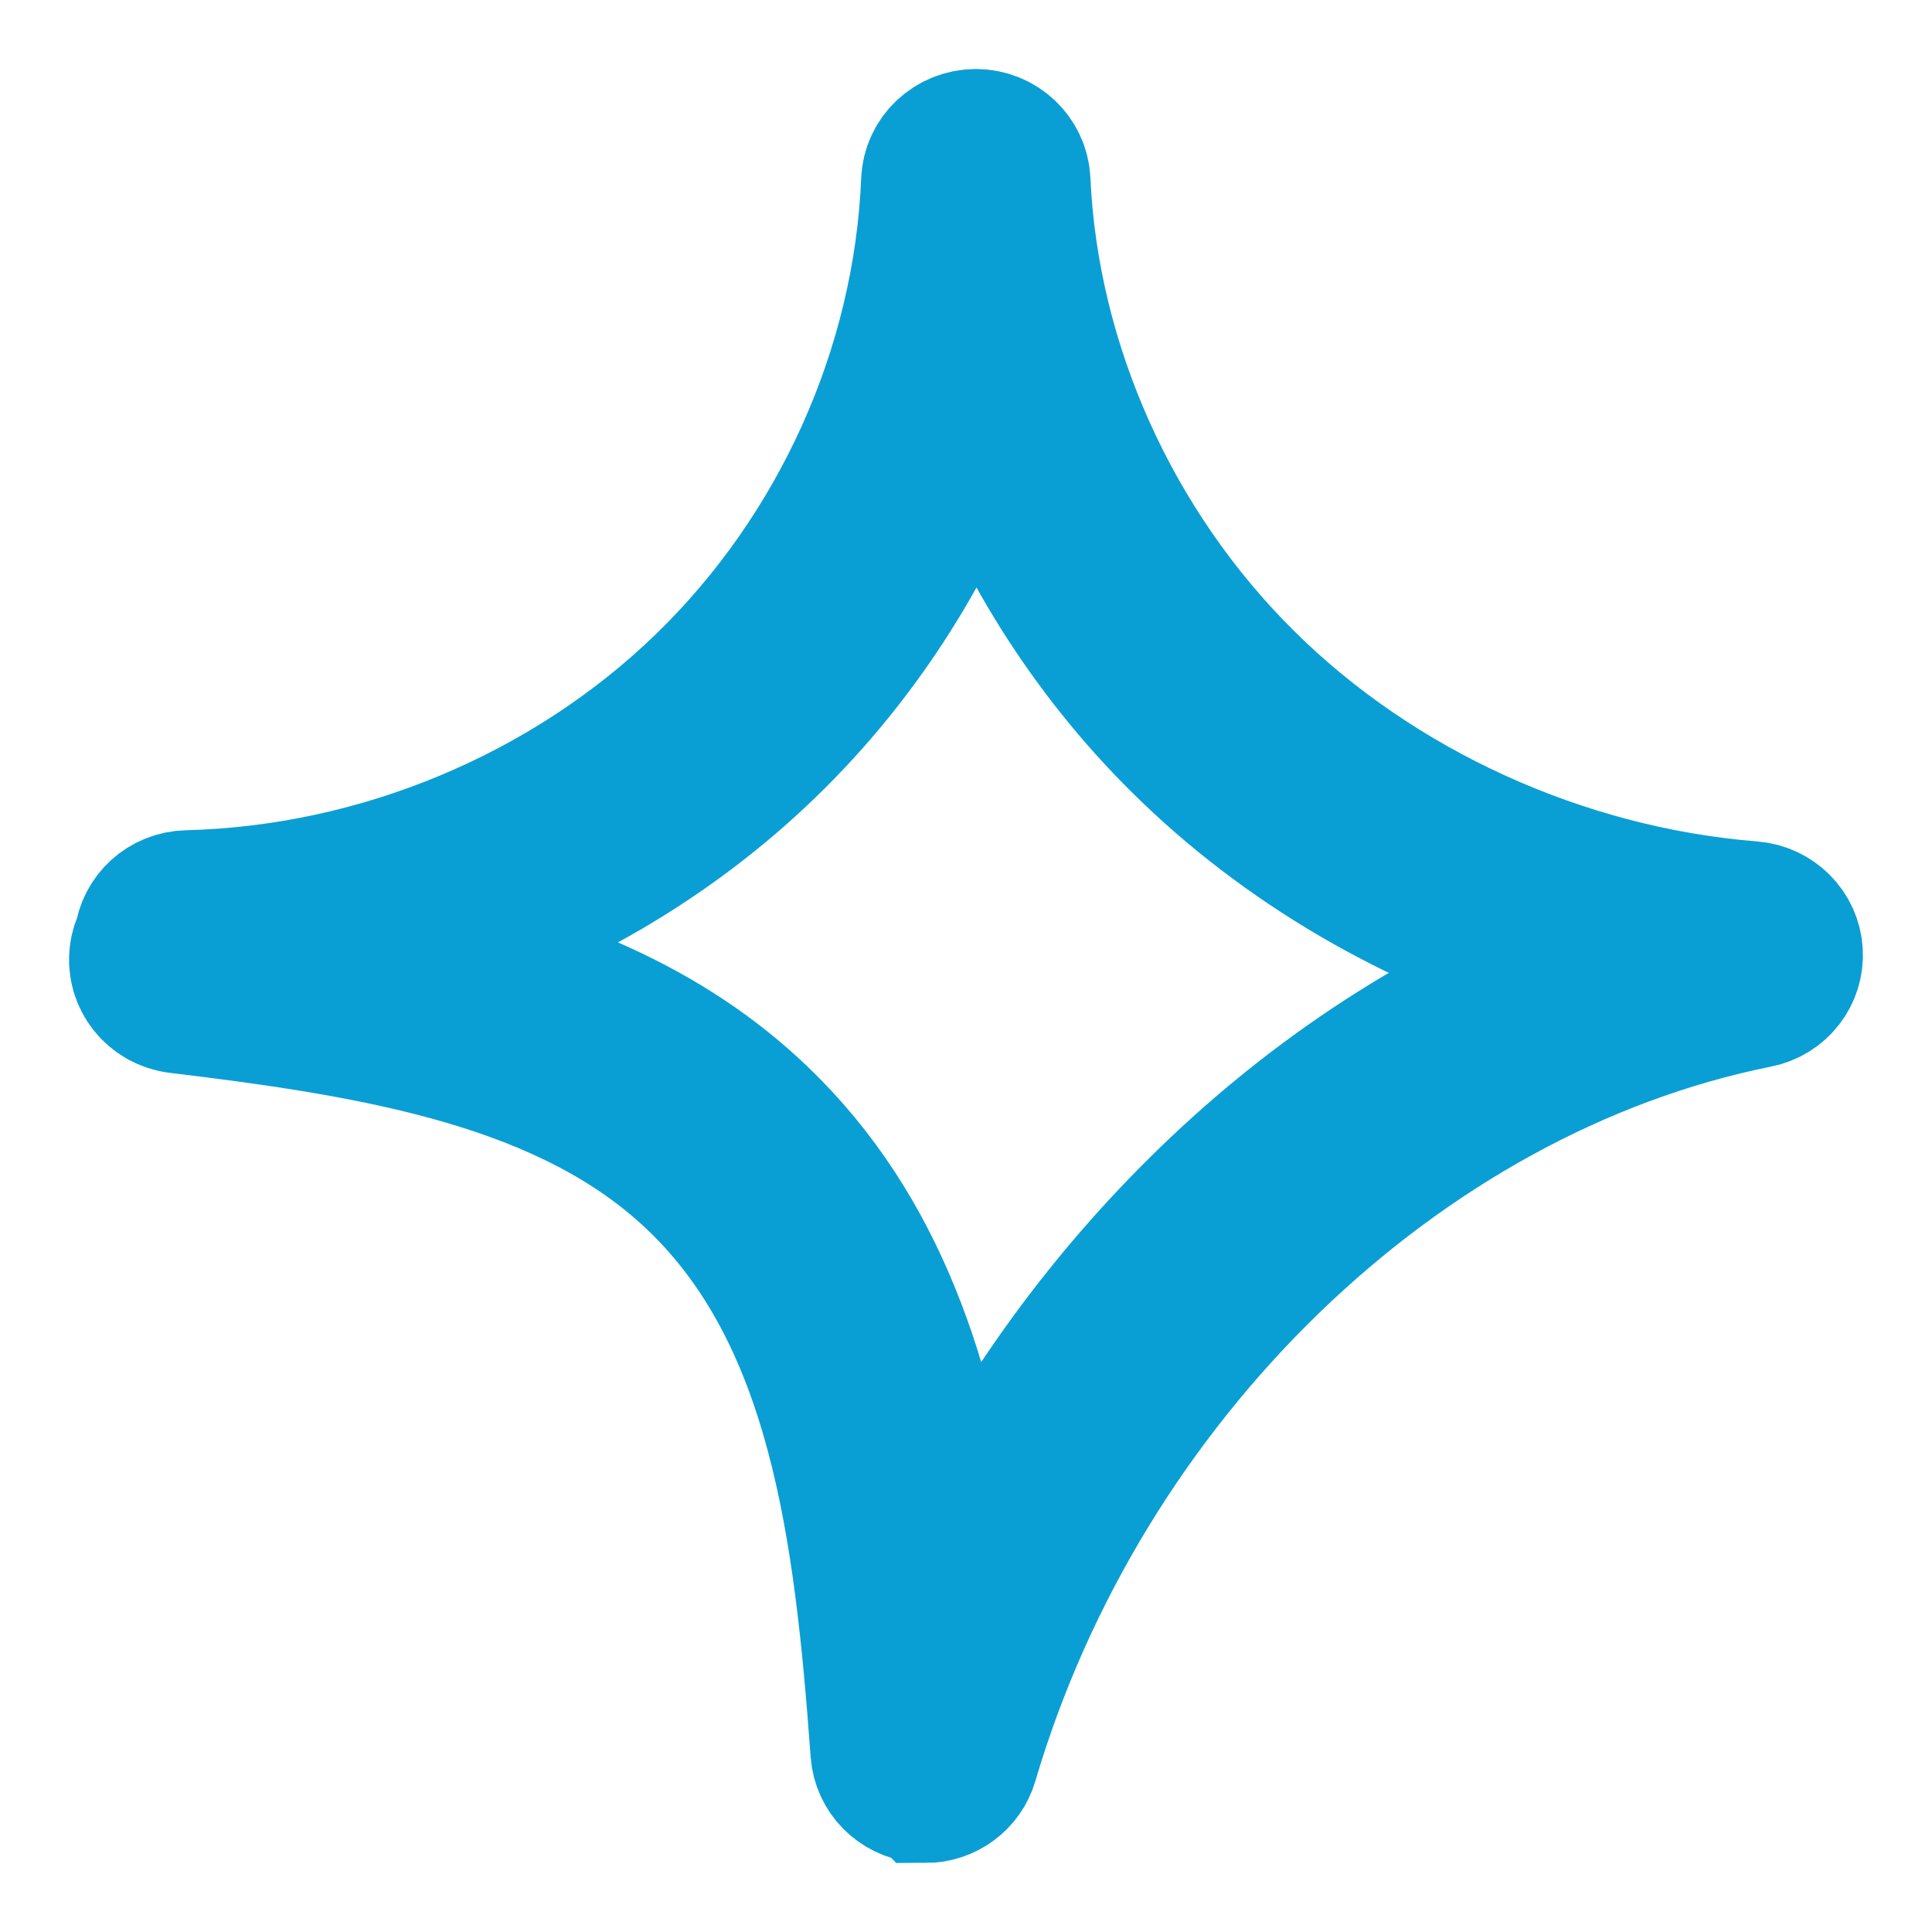<svg width="14" height="14" viewBox="0 0 14 14" fill="none" xmlns="http://www.w3.org/2000/svg">
<path d="M6.704 12.999C6.692 12.999 6.68 12.999 6.669 12.998C6.509 12.981 6.385 12.854 6.373 12.697C6.255 11.074 6.065 9.534 5.041 8.554C4.133 7.683 2.749 7.453 1.291 7.278C1.109 7.256 0.98 7.093 1.003 6.915C1.007 6.875 1.02 6.838 1.038 6.804C1.056 6.645 1.191 6.52 1.359 6.516C2.746 6.482 4.109 5.914 5.097 4.958C6.085 4.002 6.684 2.674 6.74 1.312C6.747 1.138 6.892 1.001 7.071 1C7.248 1 7.394 1.137 7.402 1.311C7.463 2.647 8.055 3.966 9.026 4.928C9.984 5.878 11.321 6.486 12.695 6.596C12.859 6.609 12.989 6.739 12.999 6.901C13.009 7.063 12.897 7.207 12.735 7.239C10.14 7.759 7.844 9.98 7.023 12.765C6.982 12.906 6.851 13 6.705 13L6.704 12.999ZM3.035 6.896C3.974 7.104 4.829 7.442 5.504 8.088C6.373 8.92 6.721 10.034 6.895 11.257C7.339 10.329 7.943 9.477 8.679 8.748C9.458 7.975 10.349 7.382 11.301 6.994C10.265 6.687 9.305 6.131 8.554 5.386C7.888 4.727 7.382 3.917 7.074 3.043C6.764 3.936 6.246 4.758 5.561 5.42C4.855 6.103 3.979 6.608 3.035 6.896Z" fill="#0A9FD4" stroke="#0A9FD4"/>
</svg>
